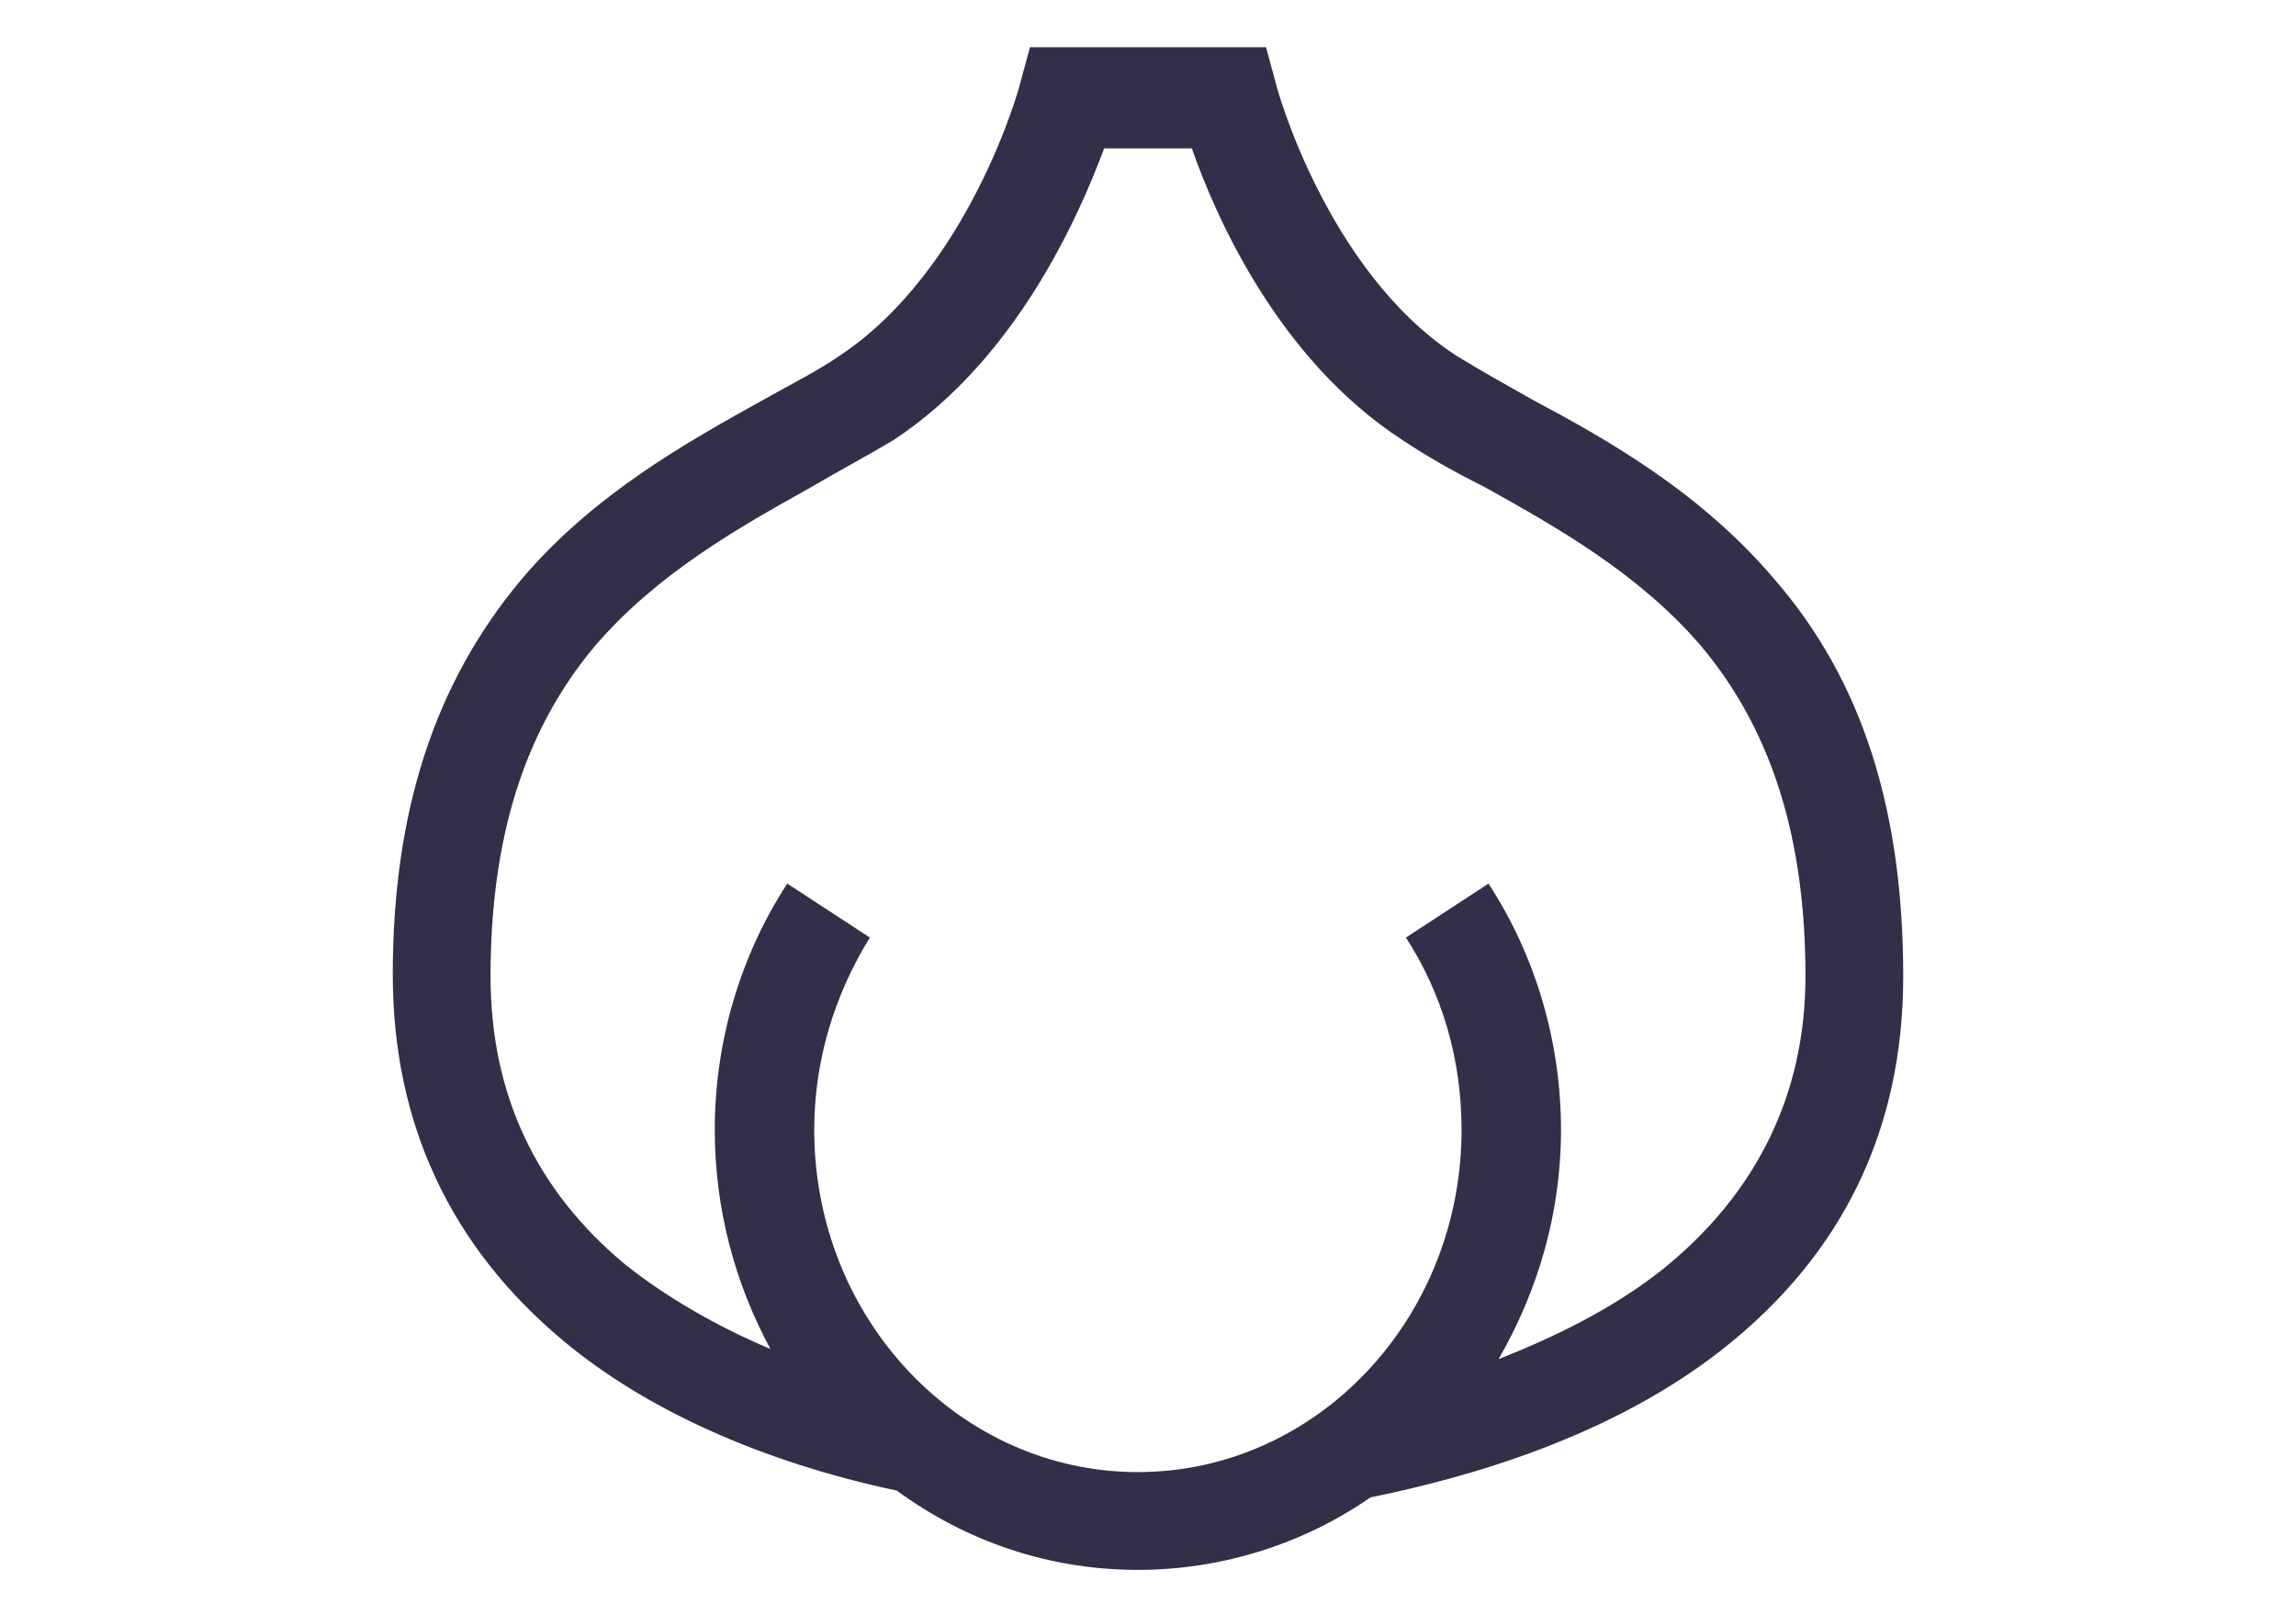 <?xml version="1.0" encoding="utf-8"?>
<!-- Generator: Adobe Illustrator 22.1.0, SVG Export Plug-In . SVG Version: 6.00 Build 0)  -->
<svg version="1.1" id="Layer_1" xmlns="http://www.w3.org/2000/svg" xmlns:xlink="http://www.w3.org/1999/xlink" x="0px" y="0px"
	 viewBox="0 0 136.2 95.8" style="enable-background:new 0 0 136.2 95.8;" xml:space="preserve">
<style type="text/css">
	.st0{clip-path:url(#SVGID_2_);fill:#352E48;}
</style>
<g>
	<defs>
		<rect id="SVGID_1_" x="23.2" y="2.8" width="89.7" height="90.3"/>
	</defs>
	<clipPath id="SVGID_2_">
		<use xlink:href="#SVGID_1_"  style="overflow:visible;"/>
	</clipPath>
	<path class="st0" d="M98.6,75.3c-2.9,2.3-6.4,4-9.7,5.3c2.3-4,3.7-8.6,3.7-13.6c0-5.2-1.5-10.3-4.3-14.6l-4.9,3.2
		c2.2,3.4,3.3,7.3,3.3,11.4c0,11.2-8.6,20.3-19.2,20.3c-10.6,0-19.2-9.1-19.2-20.3c0-4.1,1.2-8,3.3-11.4l-4.9-3.2
		c-2.8,4.3-4.3,9.4-4.3,14.6c0,4.7,1.2,9.1,3.3,13c-3.3-1.4-6.2-3.1-8.6-5c-5.3-4.4-8-10.1-8-17.1c0-8.2,2-14.6,6.2-19.6
		c3.7-4.3,8.5-7,12.8-9.4c1.7-1,3.4-1.9,4.9-2.8c7.3-4.8,11-13.3,12.5-17.3h5.2c1.4,4,5.1,12.5,12.5,17.3c1.5,1,3.1,1.9,4.9,2.8
		c4.3,2.4,9.1,5.1,12.8,9.4c4.2,5,6.2,11.4,6.2,19.6C107.1,64.9,104.2,70.8,98.6,75.3 M105.3,34.4c-4.4-5.2-9.9-8.3-14.4-10.7
		c-1.6-0.9-3.2-1.8-4.5-2.6c-7.7-5-10.7-16-10.7-16.1l-0.6-2.2H61.1l-0.6,2.2c0,0.1-3,11-10.7,16.1c-1.3,0.9-2.9,1.7-4.5,2.6
		c-4.5,2.5-10.1,5.6-14.4,10.7c-5.1,6.1-7.6,13.7-7.6,23.4c0,8.8,3.4,16.1,10.1,21.7c4.9,4.1,11.8,7.2,19.8,8.9
		c4.1,3,9,4.7,14.3,4.7c5.1,0,9.9-1.6,13.8-4.3c5.9-1.2,14.3-3.6,20.9-8.8c7.1-5.6,10.7-13,10.7-22.1
		C112.9,48.1,110.5,40.4,105.3,34.4"/>
</g>
</svg>
